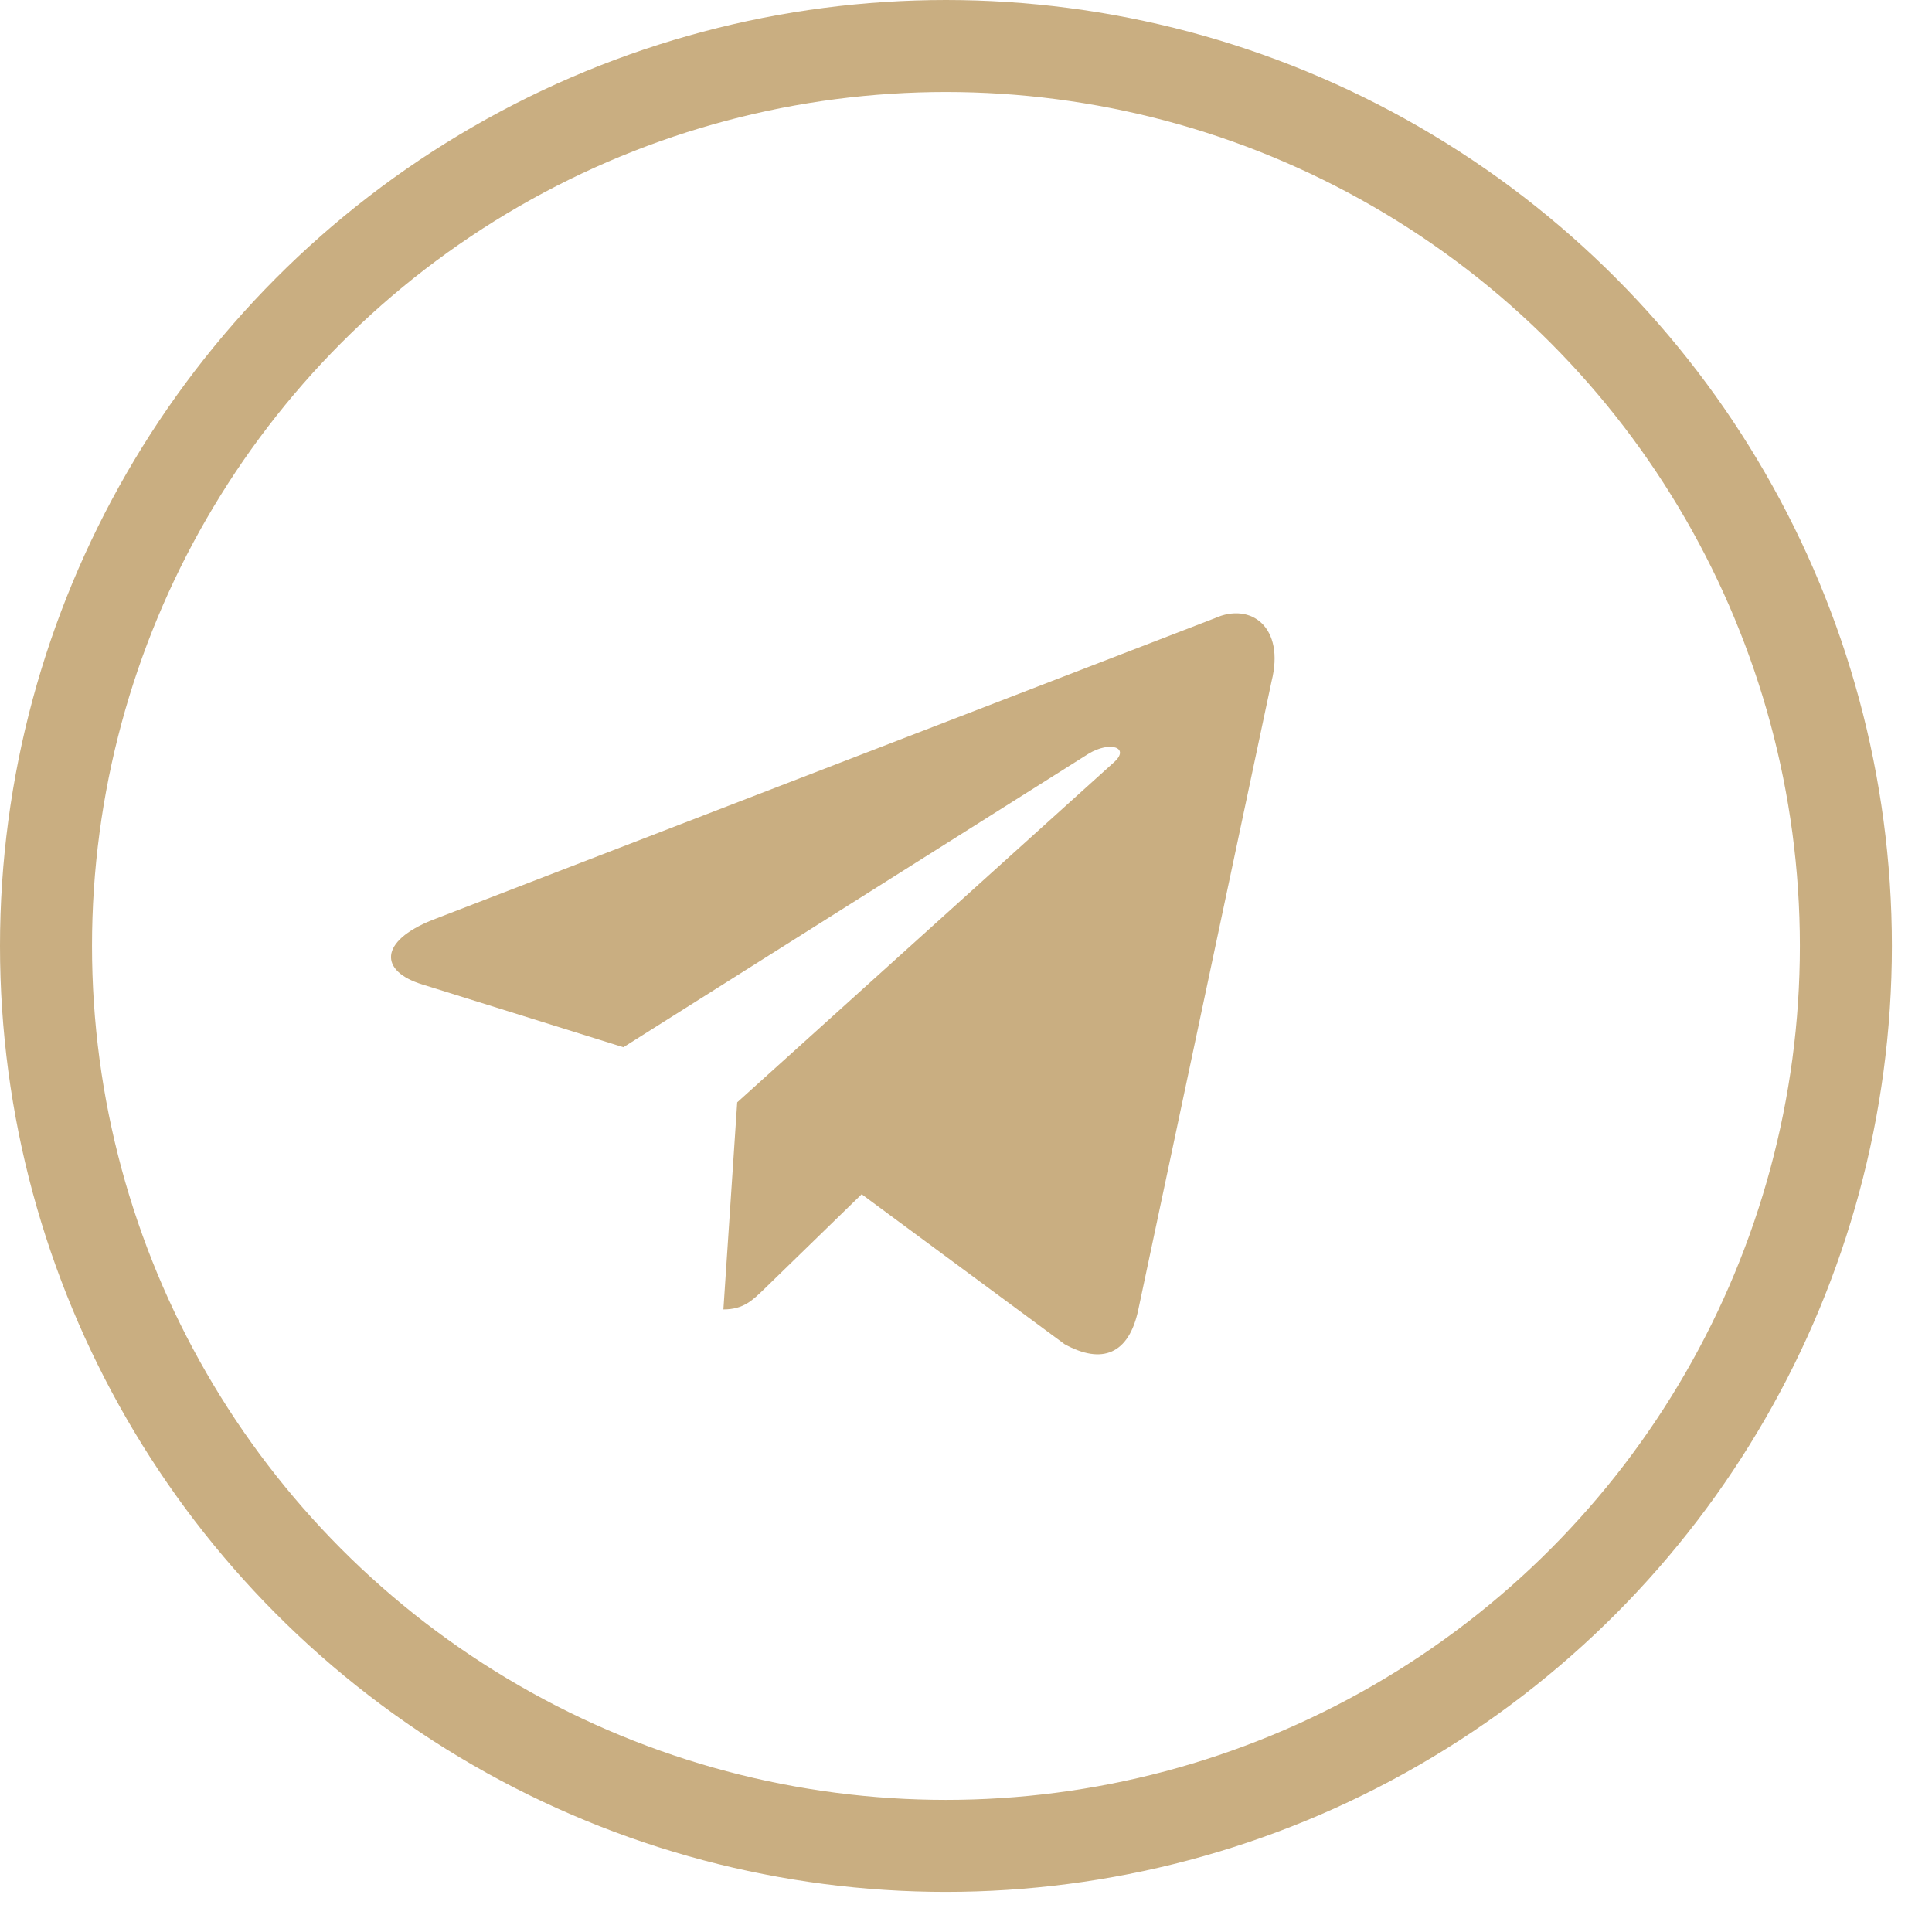 <?xml version="1.0" encoding="UTF-8"?> <svg xmlns="http://www.w3.org/2000/svg" width="21" height="21" viewBox="0 0 21 21" fill="none"> <path d="M13.206 6.719L4.699 10C4.118 10.233 4.121 10.557 4.592 10.701L6.776 11.383L11.83 8.194C12.069 8.049 12.287 8.127 12.108 8.286L8.013 11.982H8.012L8.013 11.982L7.863 14.233C8.083 14.233 8.181 14.132 8.305 14.013L9.366 12.981L11.572 14.611C11.979 14.835 12.271 14.72 12.373 14.235L13.821 7.407C13.97 6.813 13.594 6.544 13.206 6.719Z" fill="#C9AE81"></path> <circle cx="10.282" cy="10.282" r="9.782" stroke="#C9AE81"></circle> </svg> 